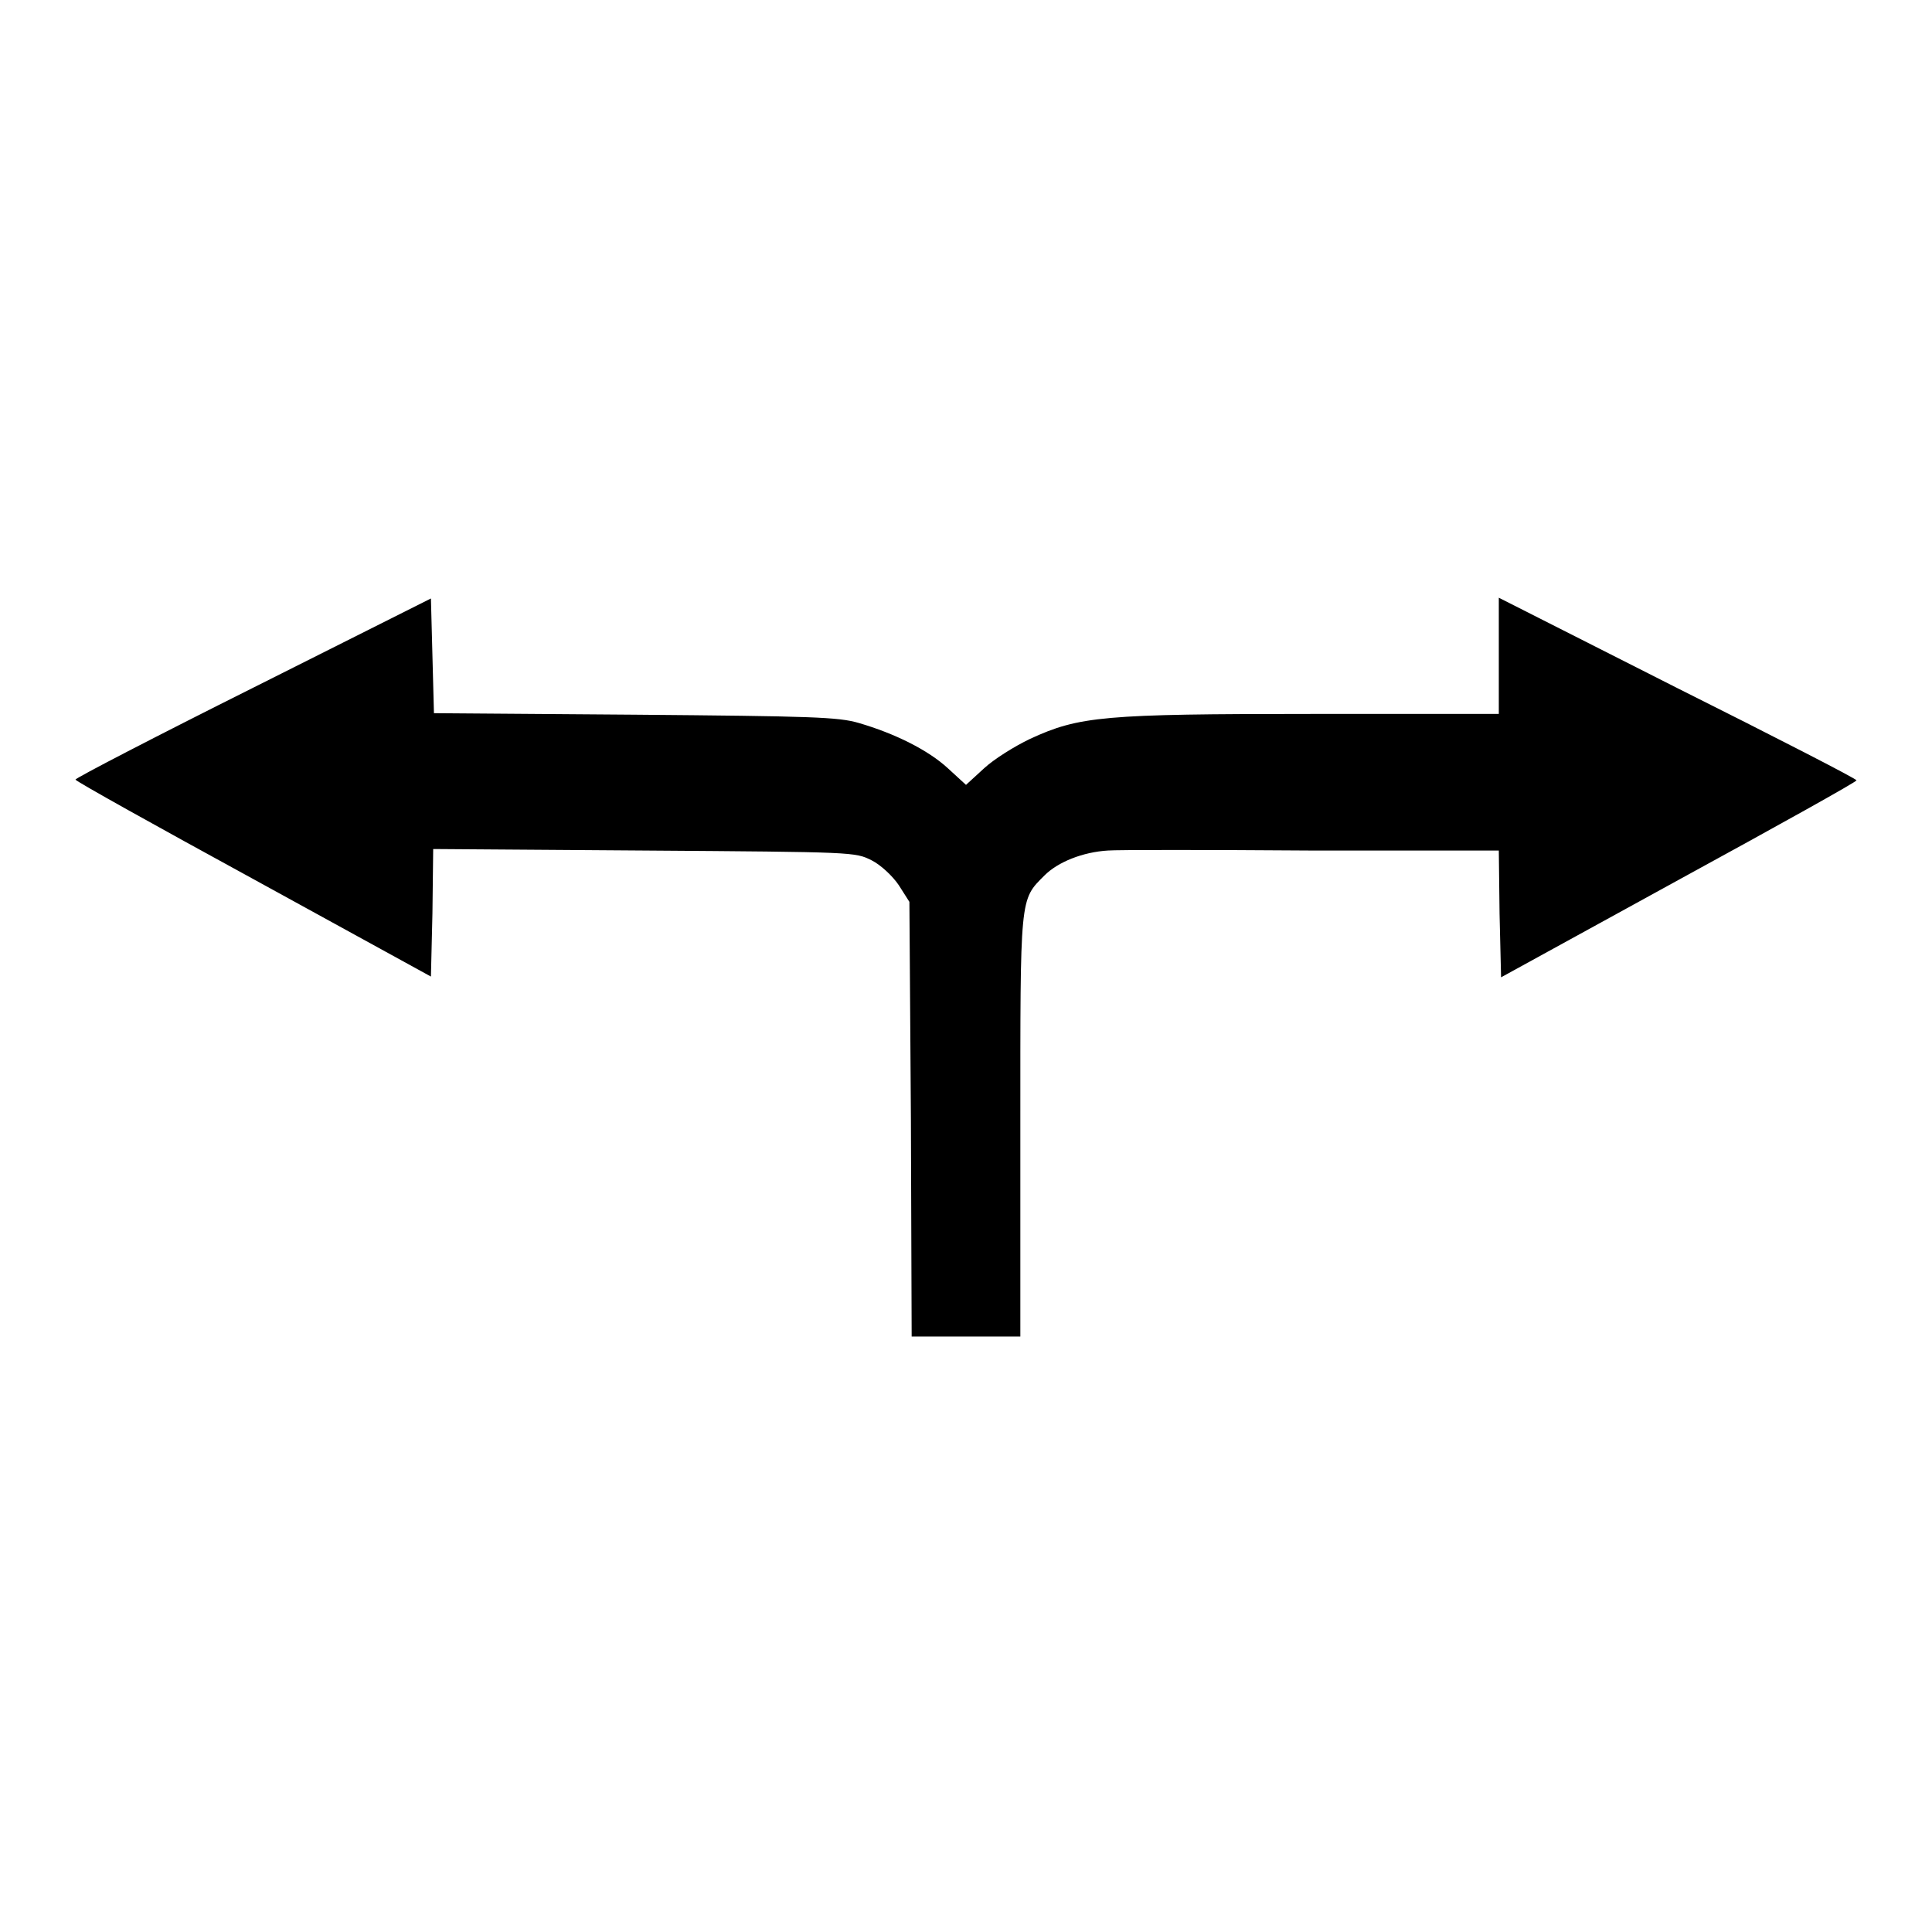 <?xml version="1.0" encoding="utf-8"?>
<!-- Svg Vector Icons : http://www.onlinewebfonts.com/icon -->
<!DOCTYPE svg PUBLIC "-//W3C//DTD SVG 1.1//EN" "http://www.w3.org/Graphics/SVG/1.1/DTD/svg11.dtd">
<svg version="1.1" xmlns="http://www.w3.org/2000/svg" xmlns:xlink="http://www.w3.org/1999/xlink" x="0px" y="0px" viewBox="0 0 256 256" enable-background="new 0 0 256 256" xml:space="preserve">
<g><g><g><path fill="#000000" d="M33.6,91.1c-13,6.5-23.6,12-23.6,12.2s10.6,6.1,23.6,13.2l23.5,12.9l0.2-8.4l0.1-8.5l28,0.2c27.9,0.2,27.9,0.2,30.1,1.3c1.2,0.6,2.8,2.1,3.6,3.3l1.4,2.2l0.2,28.8l0.1,28.8h7.2h7.2v-27.8c0-30.7-0.1-30,3.2-33.3c1.8-1.8,5.1-3.1,8.4-3.3c1.1-0.1,13.2-0.1,26.9,0l24.9,0l0.1,8.4l0.2,8.4l23.5-12.9c13-7.1,23.6-13,23.6-13.2s-10.7-5.7-23.7-12.2l-23.7-12v7.7v7.7h-24.7c-27.7,0-30.9,0.3-37.4,3.3c-2.1,1-4.8,2.7-6.1,3.9l-2.4,2.2l-2.4-2.2c-2.6-2.4-7-4.6-11.8-6c-2.7-0.8-6.3-0.9-29.7-1.1l-26.6-0.2l-0.2-7.6l-0.2-7.6L33.6,91.1z"/></g></g></g>
</svg>
